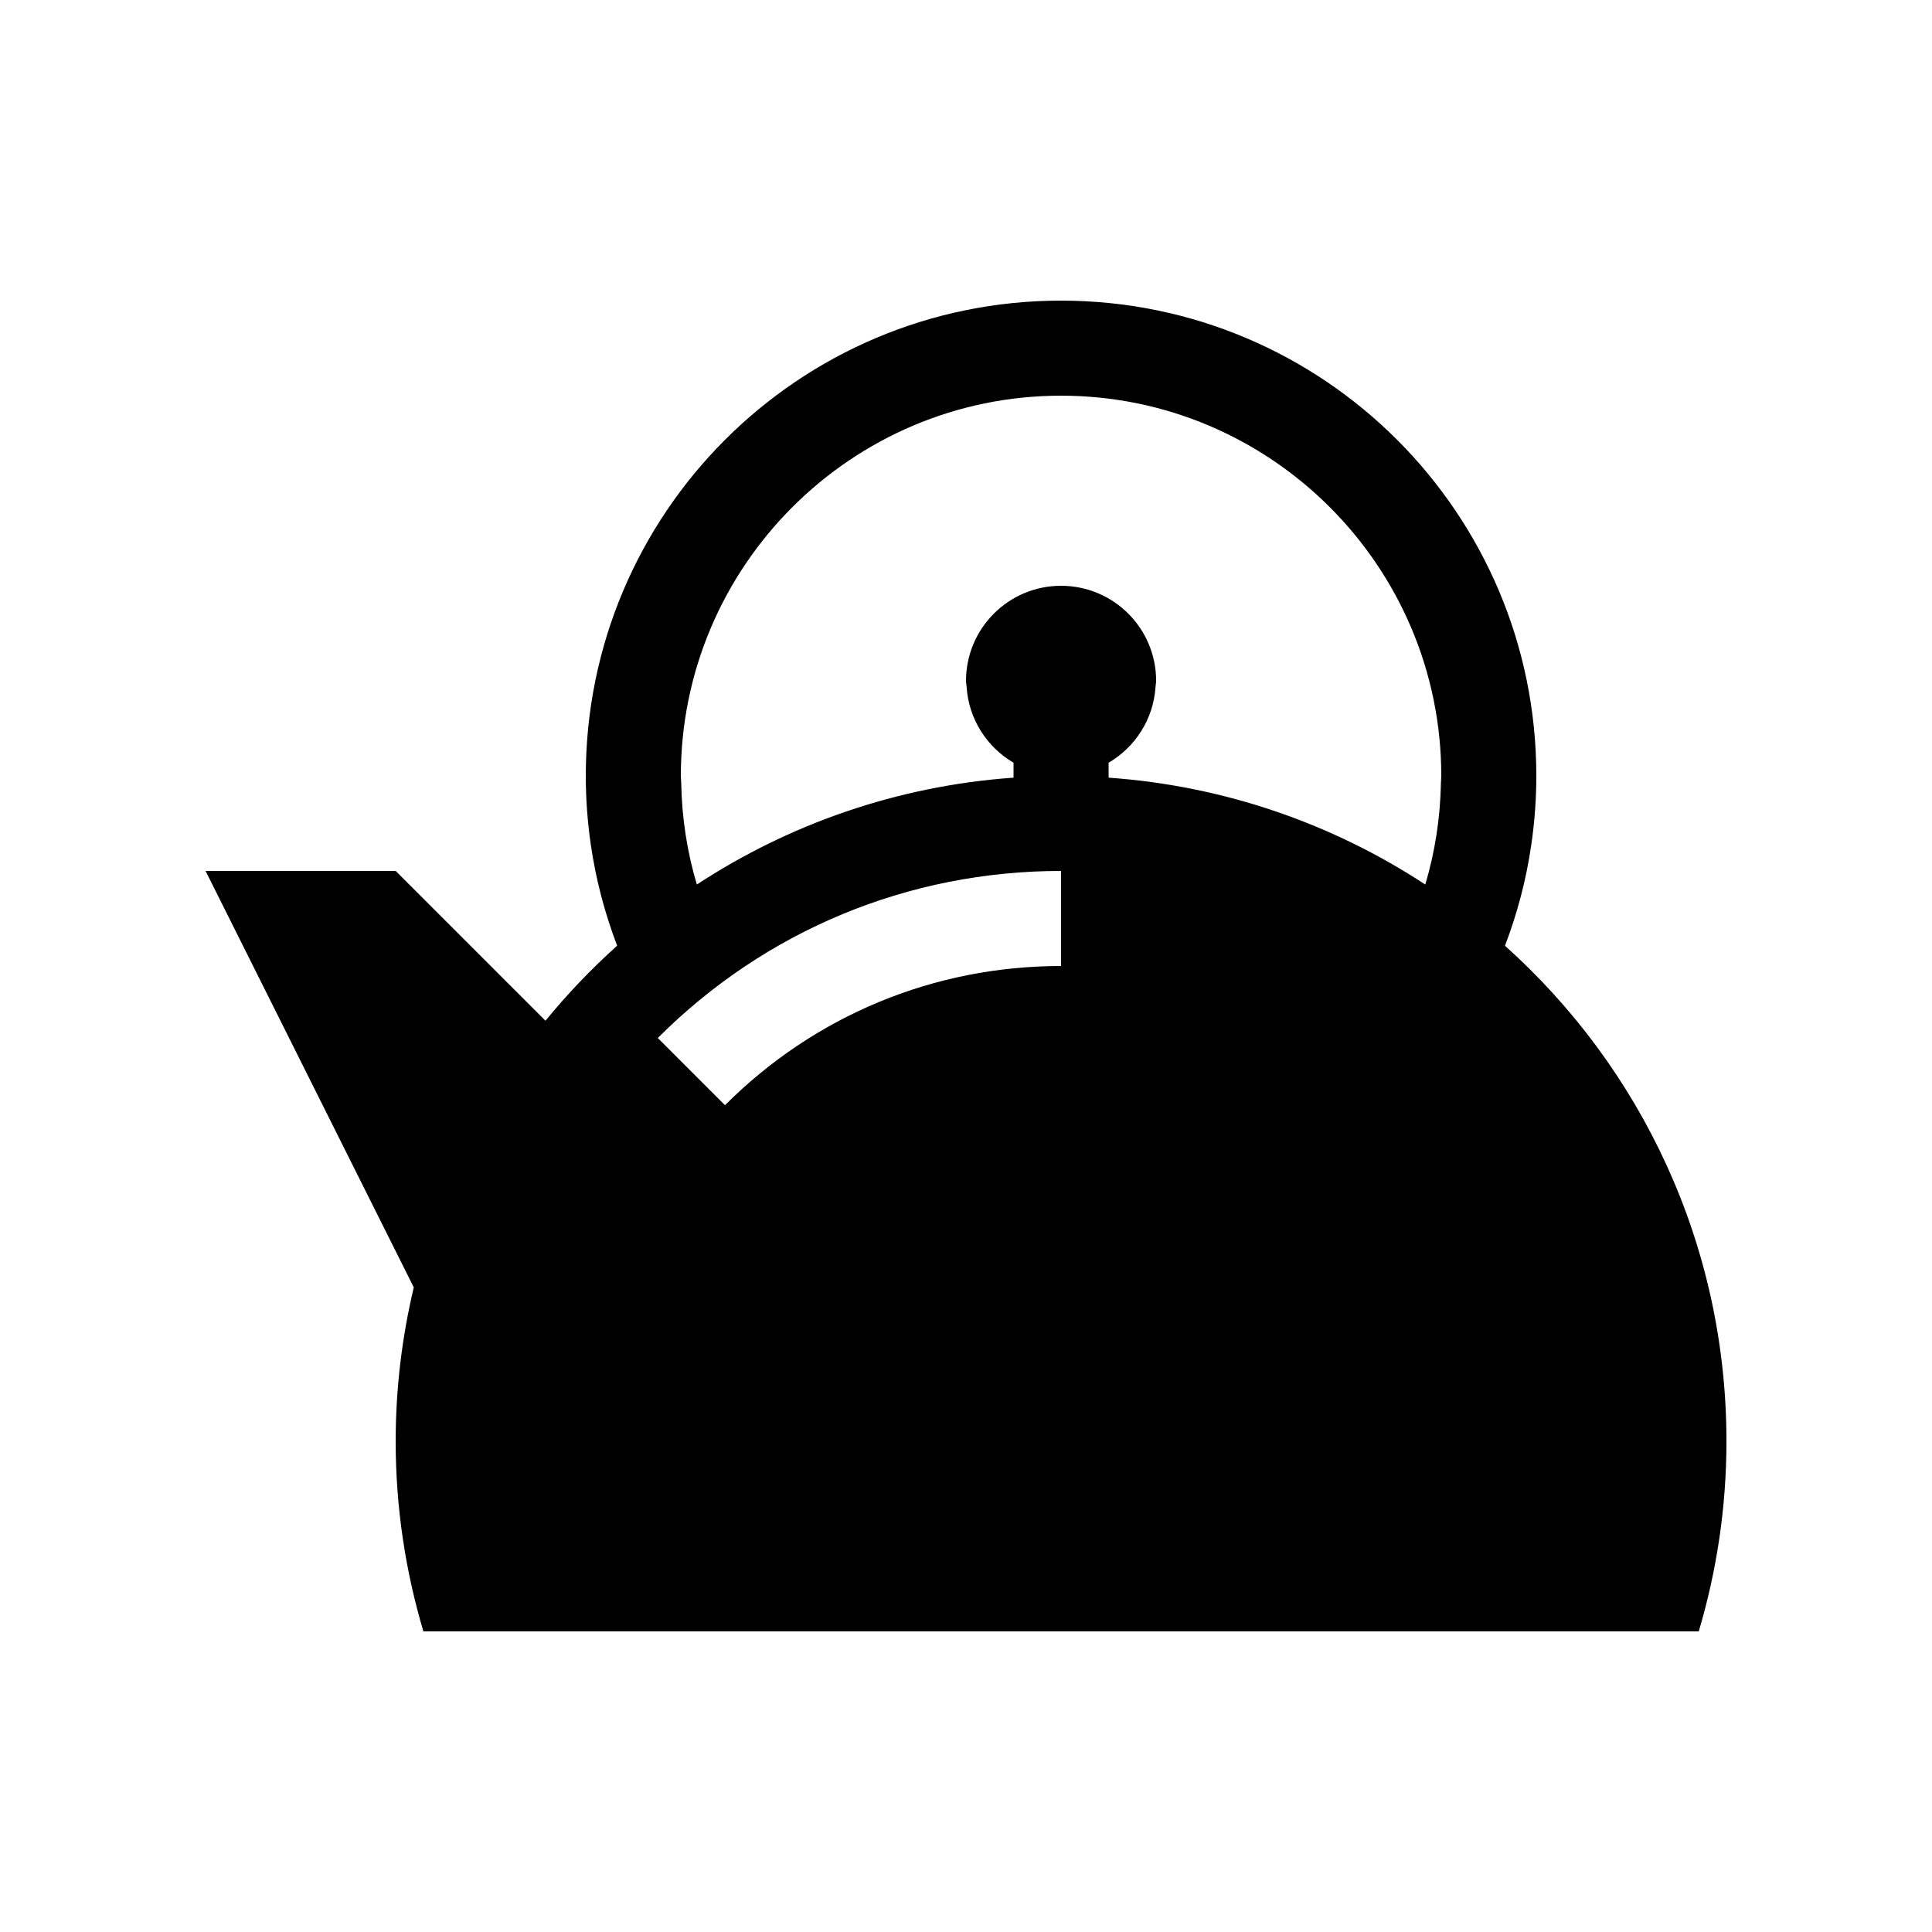 <?xml version="1.0" encoding="UTF-8"?>
<!-- Uploaded to: SVG Repo, www.svgrepo.com, Generator: SVG Repo Mixer Tools -->
<svg fill="#000000" width="800px" height="800px" version="1.1" viewBox="144 144 512 512" xmlns="http://www.w3.org/2000/svg">
 <path d="m542.83 394.63c3.273-8.551 5.648-17.535 6.992-26.859 0.859-5.934 1.32-11.984 1.32-18.152 0-69.562-56.391-125.95-125.95-125.95-69.559 0-125.95 56.391-125.95 125.95 0 6.168 0.461 12.219 1.316 18.148 1.348 9.324 3.727 18.312 6.996 26.855-6.832 6.129-13.188 12.773-18.996 19.883l-17.82-17.82-21.879-21.875h-50.379l38.992 77.988 16.184 32.367c-3.106 13.094-4.797 26.742-4.797 40.785 0 17.516 2.59 34.418 7.348 50.383h337.98c4.75-15.965 7.34-32.867 7.34-50.383 0-52.172-22.676-99.039-58.695-131.32zm-117.64 5.371c-33.645 0-65.273 13.102-89.062 36.887l-17.809-17.809c28.547-28.547 66.504-44.27 106.87-44.27zm100.67-48.512c-0.172 9.336-1.594 18.363-4.148 26.918-24.434-16.023-53.078-26.137-83.922-28.32v-3.953c7.012-4.117 11.879-11.492 12.434-20.094 0.035-0.543 0.16-1.062 0.16-1.613 0-13.91-11.281-25.188-25.191-25.188s-25.188 11.277-25.188 25.188c0 0.551 0.125 1.07 0.16 1.613 0.555 8.605 5.422 15.977 12.434 20.094v3.953c-30.844 2.188-59.484 12.305-83.926 28.32-2.559-8.555-3.973-17.582-4.144-26.918-0.016-0.633-0.098-1.242-0.098-1.871 0-55.559 45.203-100.76 100.76-100.76 55.562 0 100.76 45.203 100.76 100.76 0 0.629-0.078 1.238-0.094 1.871z"/>
</svg>